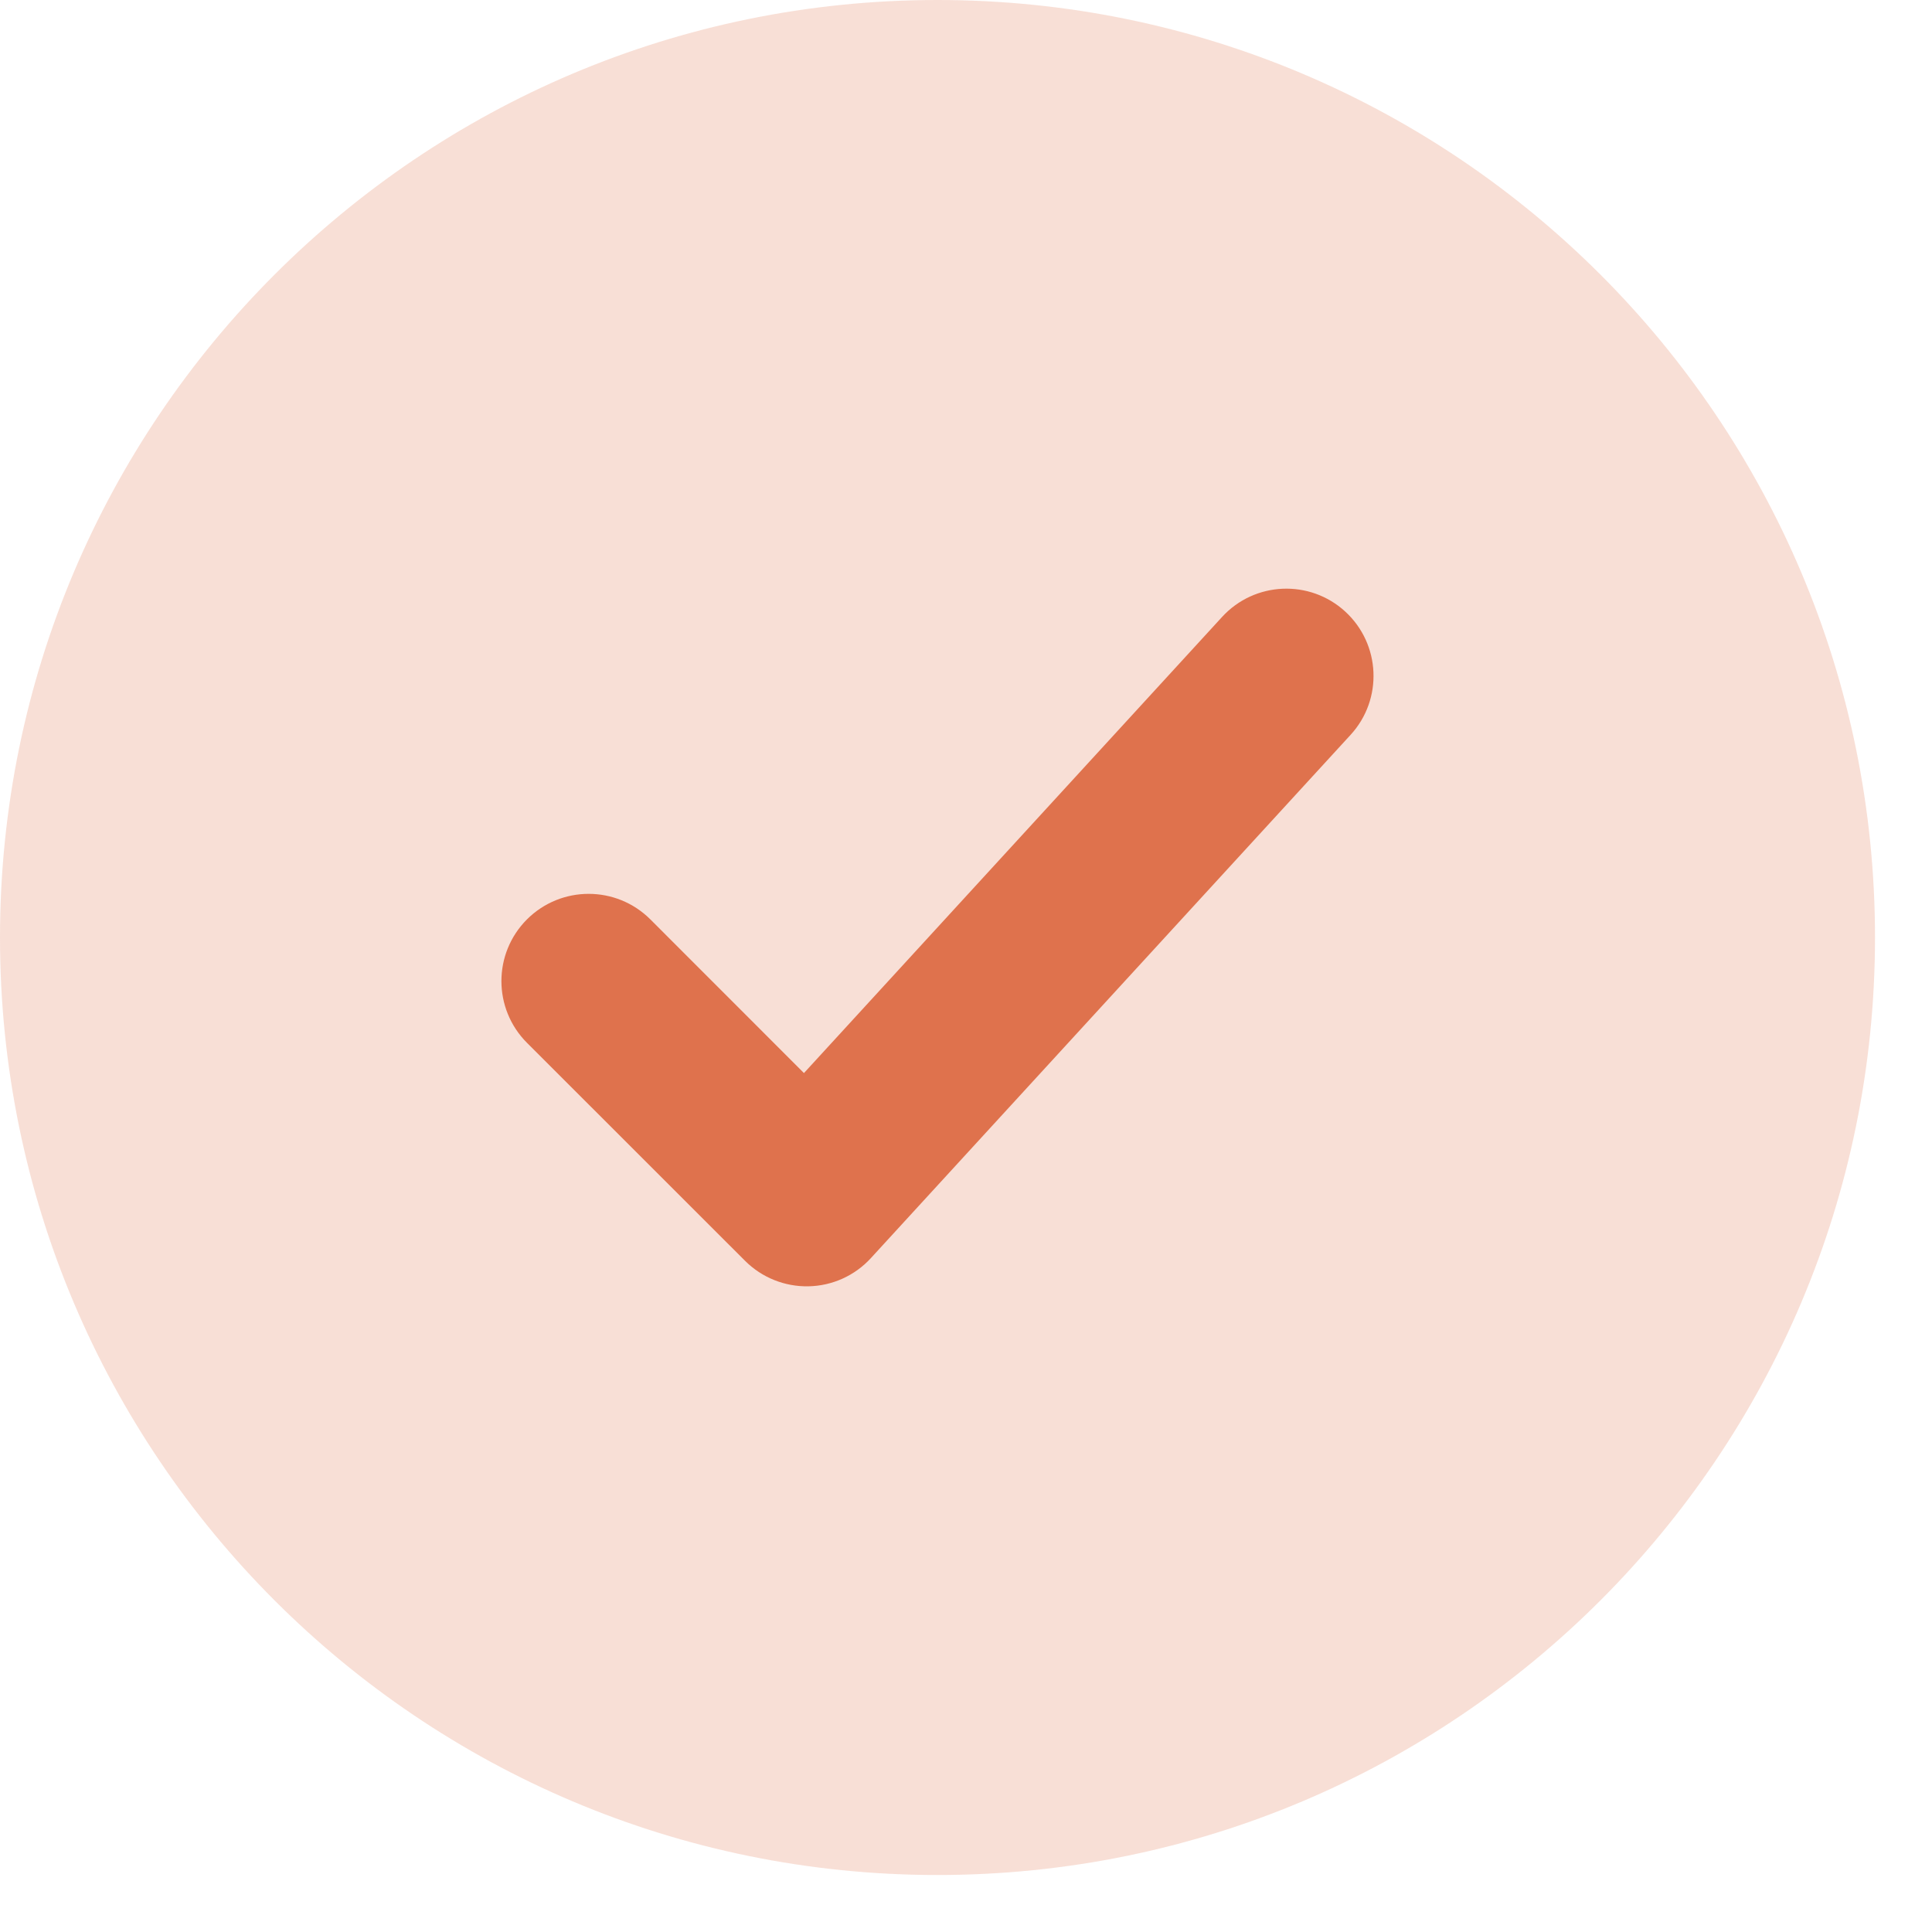 <?xml version="1.0" encoding="utf-8"?>
<svg xmlns="http://www.w3.org/2000/svg" fill="none" height="100%" overflow="visible" preserveAspectRatio="none" style="display: block;" viewBox="0 0 24 24" width="100%">
<g id="elements">
<path d="M11.646 23.292C5.214 23.292 1.31056e-05 18.078 1.31056e-05 11.646C1.31056e-05 5.214 5.214 8.44151e-06 11.646 8.44151e-06C18.078 8.44151e-06 23.292 5.214 23.292 11.646C23.292 18.078 18.078 23.292 11.646 23.292Z" fill="#DF724D" id="Subtract" opacity="0.23"/>
<path clip-rule="evenodd" d="M16.778 9.128C17.182 8.687 17.152 8.002 16.711 7.597C16.27 7.193 15.585 7.223 15.181 7.664L9.987 13.33L8.079 11.421C7.655 10.998 6.97 10.998 6.546 11.421C6.123 11.845 6.123 12.53 6.546 12.954L9.255 15.662C9.464 15.871 9.749 15.985 10.044 15.979C10.34 15.973 10.62 15.846 10.819 15.628L16.778 9.128Z" fill="#DF724D" fill-rule="evenodd" id="Subtract_2"/>
</g>
</svg>
